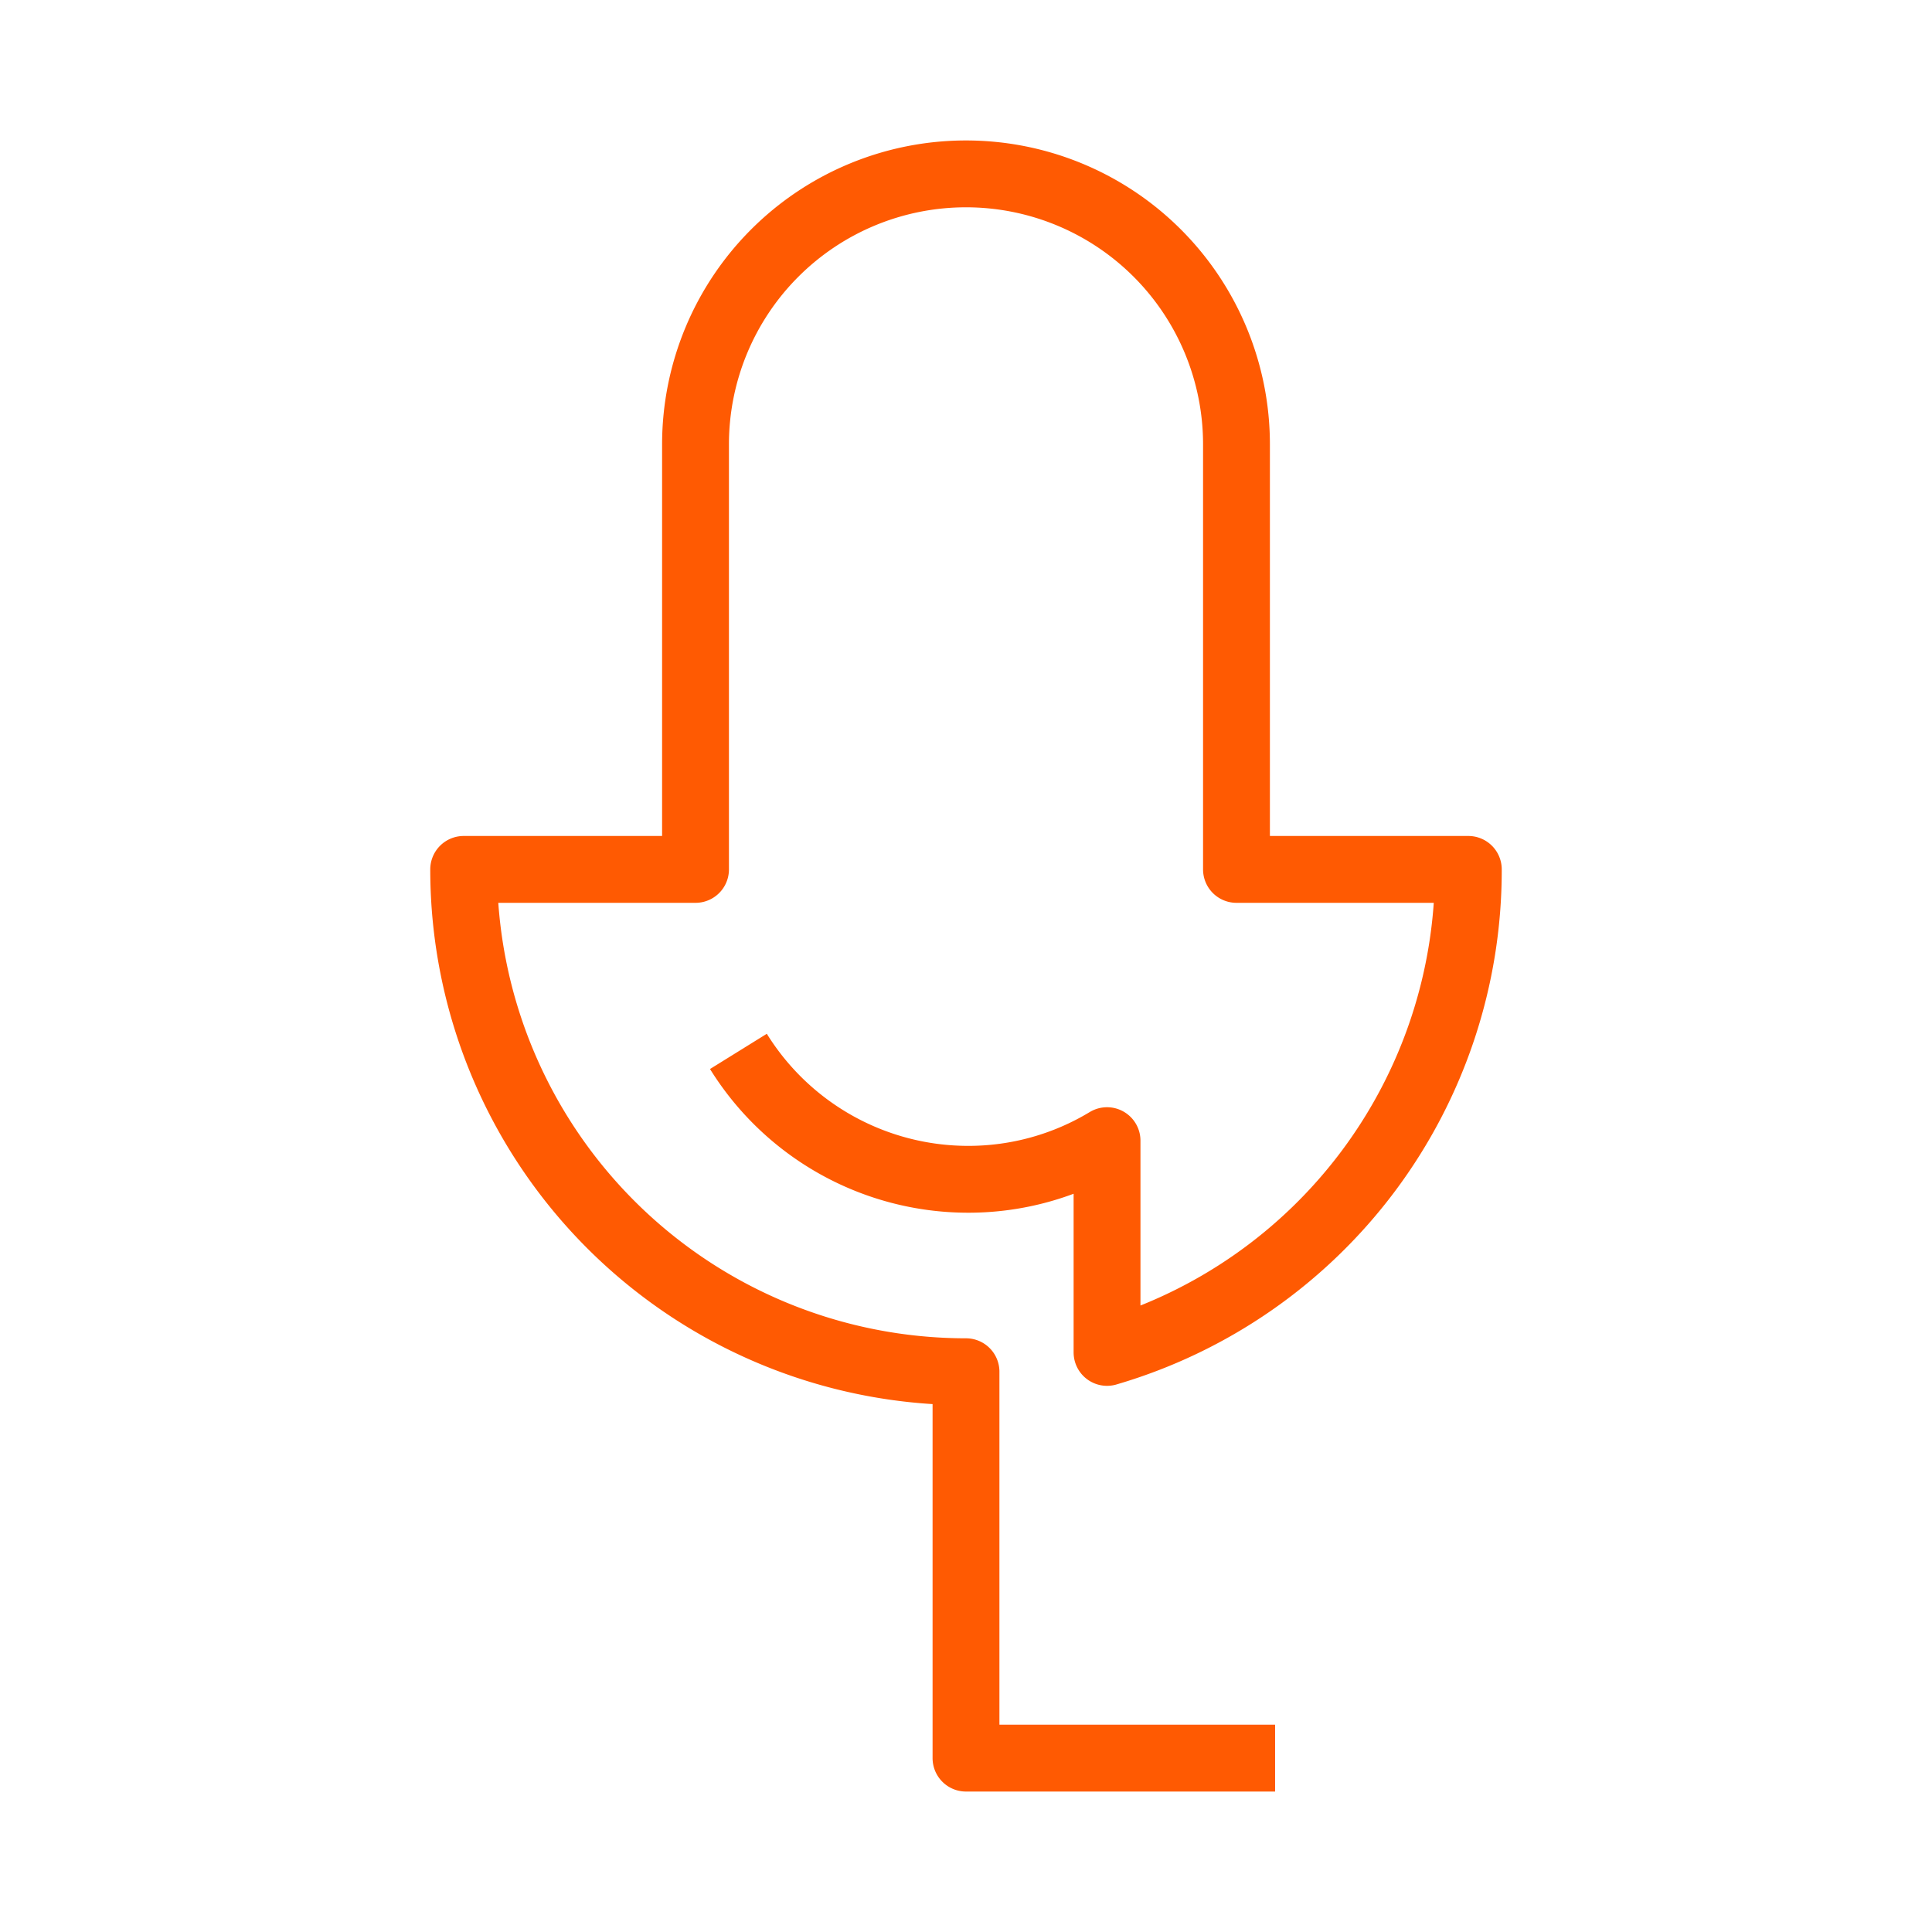 <svg xmlns="http://www.w3.org/2000/svg" viewBox="0 0 50 50"><defs><style>.cls-1{fill:none;stroke:#ff5a02;stroke-linejoin:round;stroke-width:1.73px;}</style></defs><g id="Layer_1" data-name="Layer 1"><path class="cls-1" d="M33,45.5H25v-10a13,13,0,0,1-13-13h6v-11a7,7,0,0,1,7-7h0a7,7,0,0,1,7,7v11h6A13,13,0,0,1,28.65,35l0-5.48a6.93,6.93,0,0,1-3.6,1h0a7,7,0,0,1-5.94-3.31"/></g></svg>